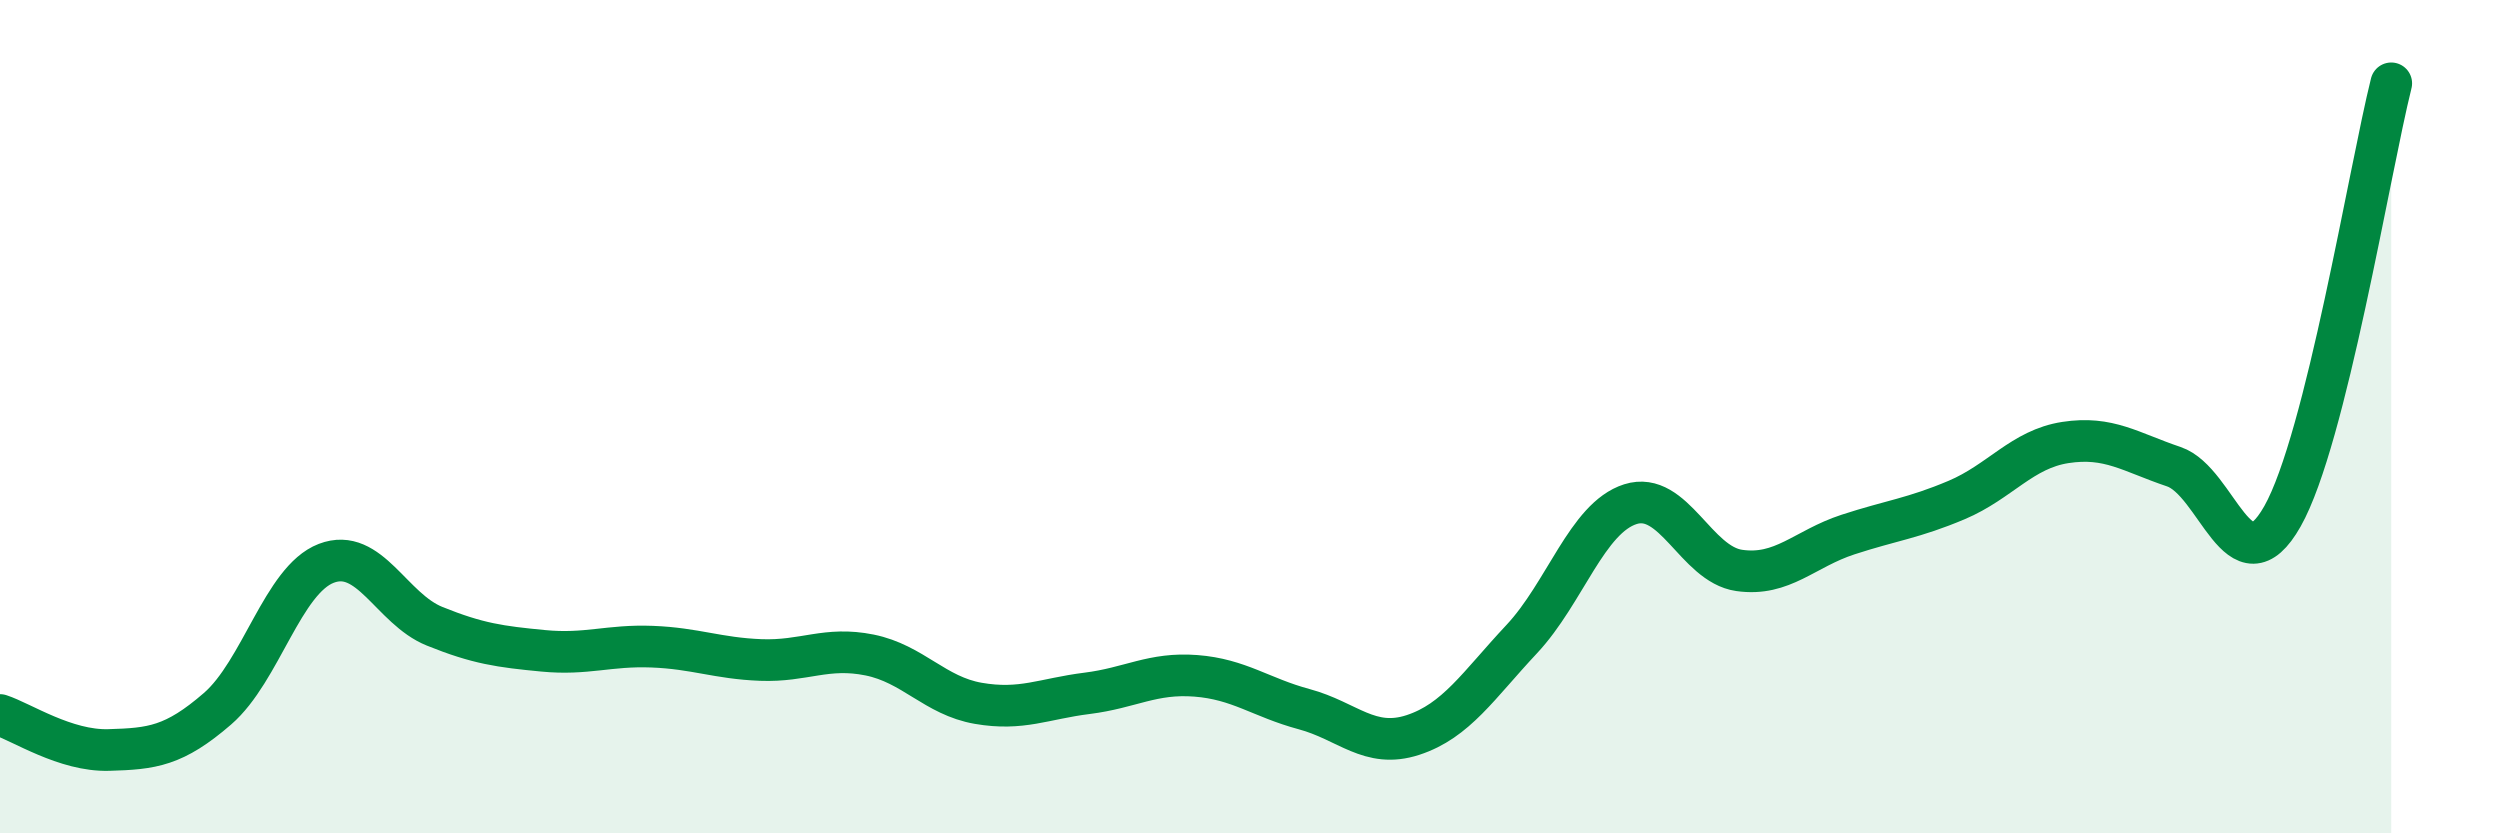
    <svg width="60" height="20" viewBox="0 0 60 20" xmlns="http://www.w3.org/2000/svg">
      <path
        d="M 0,17.16 C 0.52,17.33 1.57,18.03 2.61,18 C 3.65,17.97 4.18,17.91 5.22,17.01 C 6.26,16.11 6.79,13.92 7.83,13.52 C 8.87,13.12 9.39,14.61 10.43,15.03 C 11.47,15.45 12,15.52 13.04,15.62 C 14.08,15.72 14.61,15.48 15.65,15.52 C 16.69,15.56 17.22,15.8 18.26,15.84 C 19.3,15.88 19.83,15.51 20.87,15.72 C 21.91,15.93 22.44,16.7 23.48,16.88 C 24.52,17.06 25.05,16.77 26.09,16.64 C 27.13,16.51 27.66,16.14 28.7,16.22 C 29.74,16.3 30.26,16.74 31.3,17.02 C 32.34,17.3 32.87,17.98 33.91,17.64 C 34.95,17.3 35.48,16.45 36.52,15.34 C 37.56,14.23 38.09,12.43 39.13,12.1 C 40.17,11.77 40.7,13.54 41.74,13.69 C 42.78,13.84 43.31,13.17 44.35,12.83 C 45.39,12.49 45.92,12.44 46.96,12 C 48,11.56 48.53,10.78 49.57,10.62 C 50.61,10.46 51.13,10.85 52.17,11.2 C 53.21,11.55 53.74,14.23 54.78,12.39 C 55.82,10.55 56.87,4.08 57.39,2L57.39 20L0 20Z"
        fill="#008740"
        opacity="0.1"
        stroke-linecap="round"
        stroke-linejoin="round"
      />
      <path
        d="M 0,17.16 C 0.52,17.33 1.57,18.03 2.61,18 C 3.65,17.97 4.18,17.91 5.22,17.01 C 6.26,16.11 6.79,13.92 7.83,13.52 C 8.87,13.12 9.39,14.61 10.43,15.03 C 11.47,15.45 12,15.52 13.04,15.62 C 14.08,15.72 14.61,15.48 15.65,15.52 C 16.69,15.56 17.22,15.8 18.26,15.84 C 19.3,15.88 19.83,15.51 20.87,15.72 C 21.91,15.93 22.44,16.7 23.48,16.88 C 24.52,17.06 25.05,16.77 26.09,16.64 C 27.13,16.51 27.66,16.14 28.7,16.22 C 29.74,16.3 30.26,16.74 31.3,17.02 C 32.34,17.3 32.87,17.98 33.91,17.64 C 34.95,17.3 35.48,16.45 36.52,15.34 C 37.56,14.23 38.09,12.43 39.13,12.1 C 40.17,11.77 40.7,13.54 41.74,13.69 C 42.78,13.84 43.31,13.17 44.35,12.83 C 45.39,12.49 45.92,12.44 46.96,12 C 48,11.56 48.53,10.78 49.57,10.62 C 50.61,10.46 51.13,10.85 52.17,11.2 C 53.21,11.55 53.74,14.23 54.78,12.39 C 55.82,10.55 56.87,4.08 57.39,2"
        stroke="#008740"
        stroke-width="1"
        fill="none"
        stroke-linecap="round"
        stroke-linejoin="round"
      />
    </svg>
  